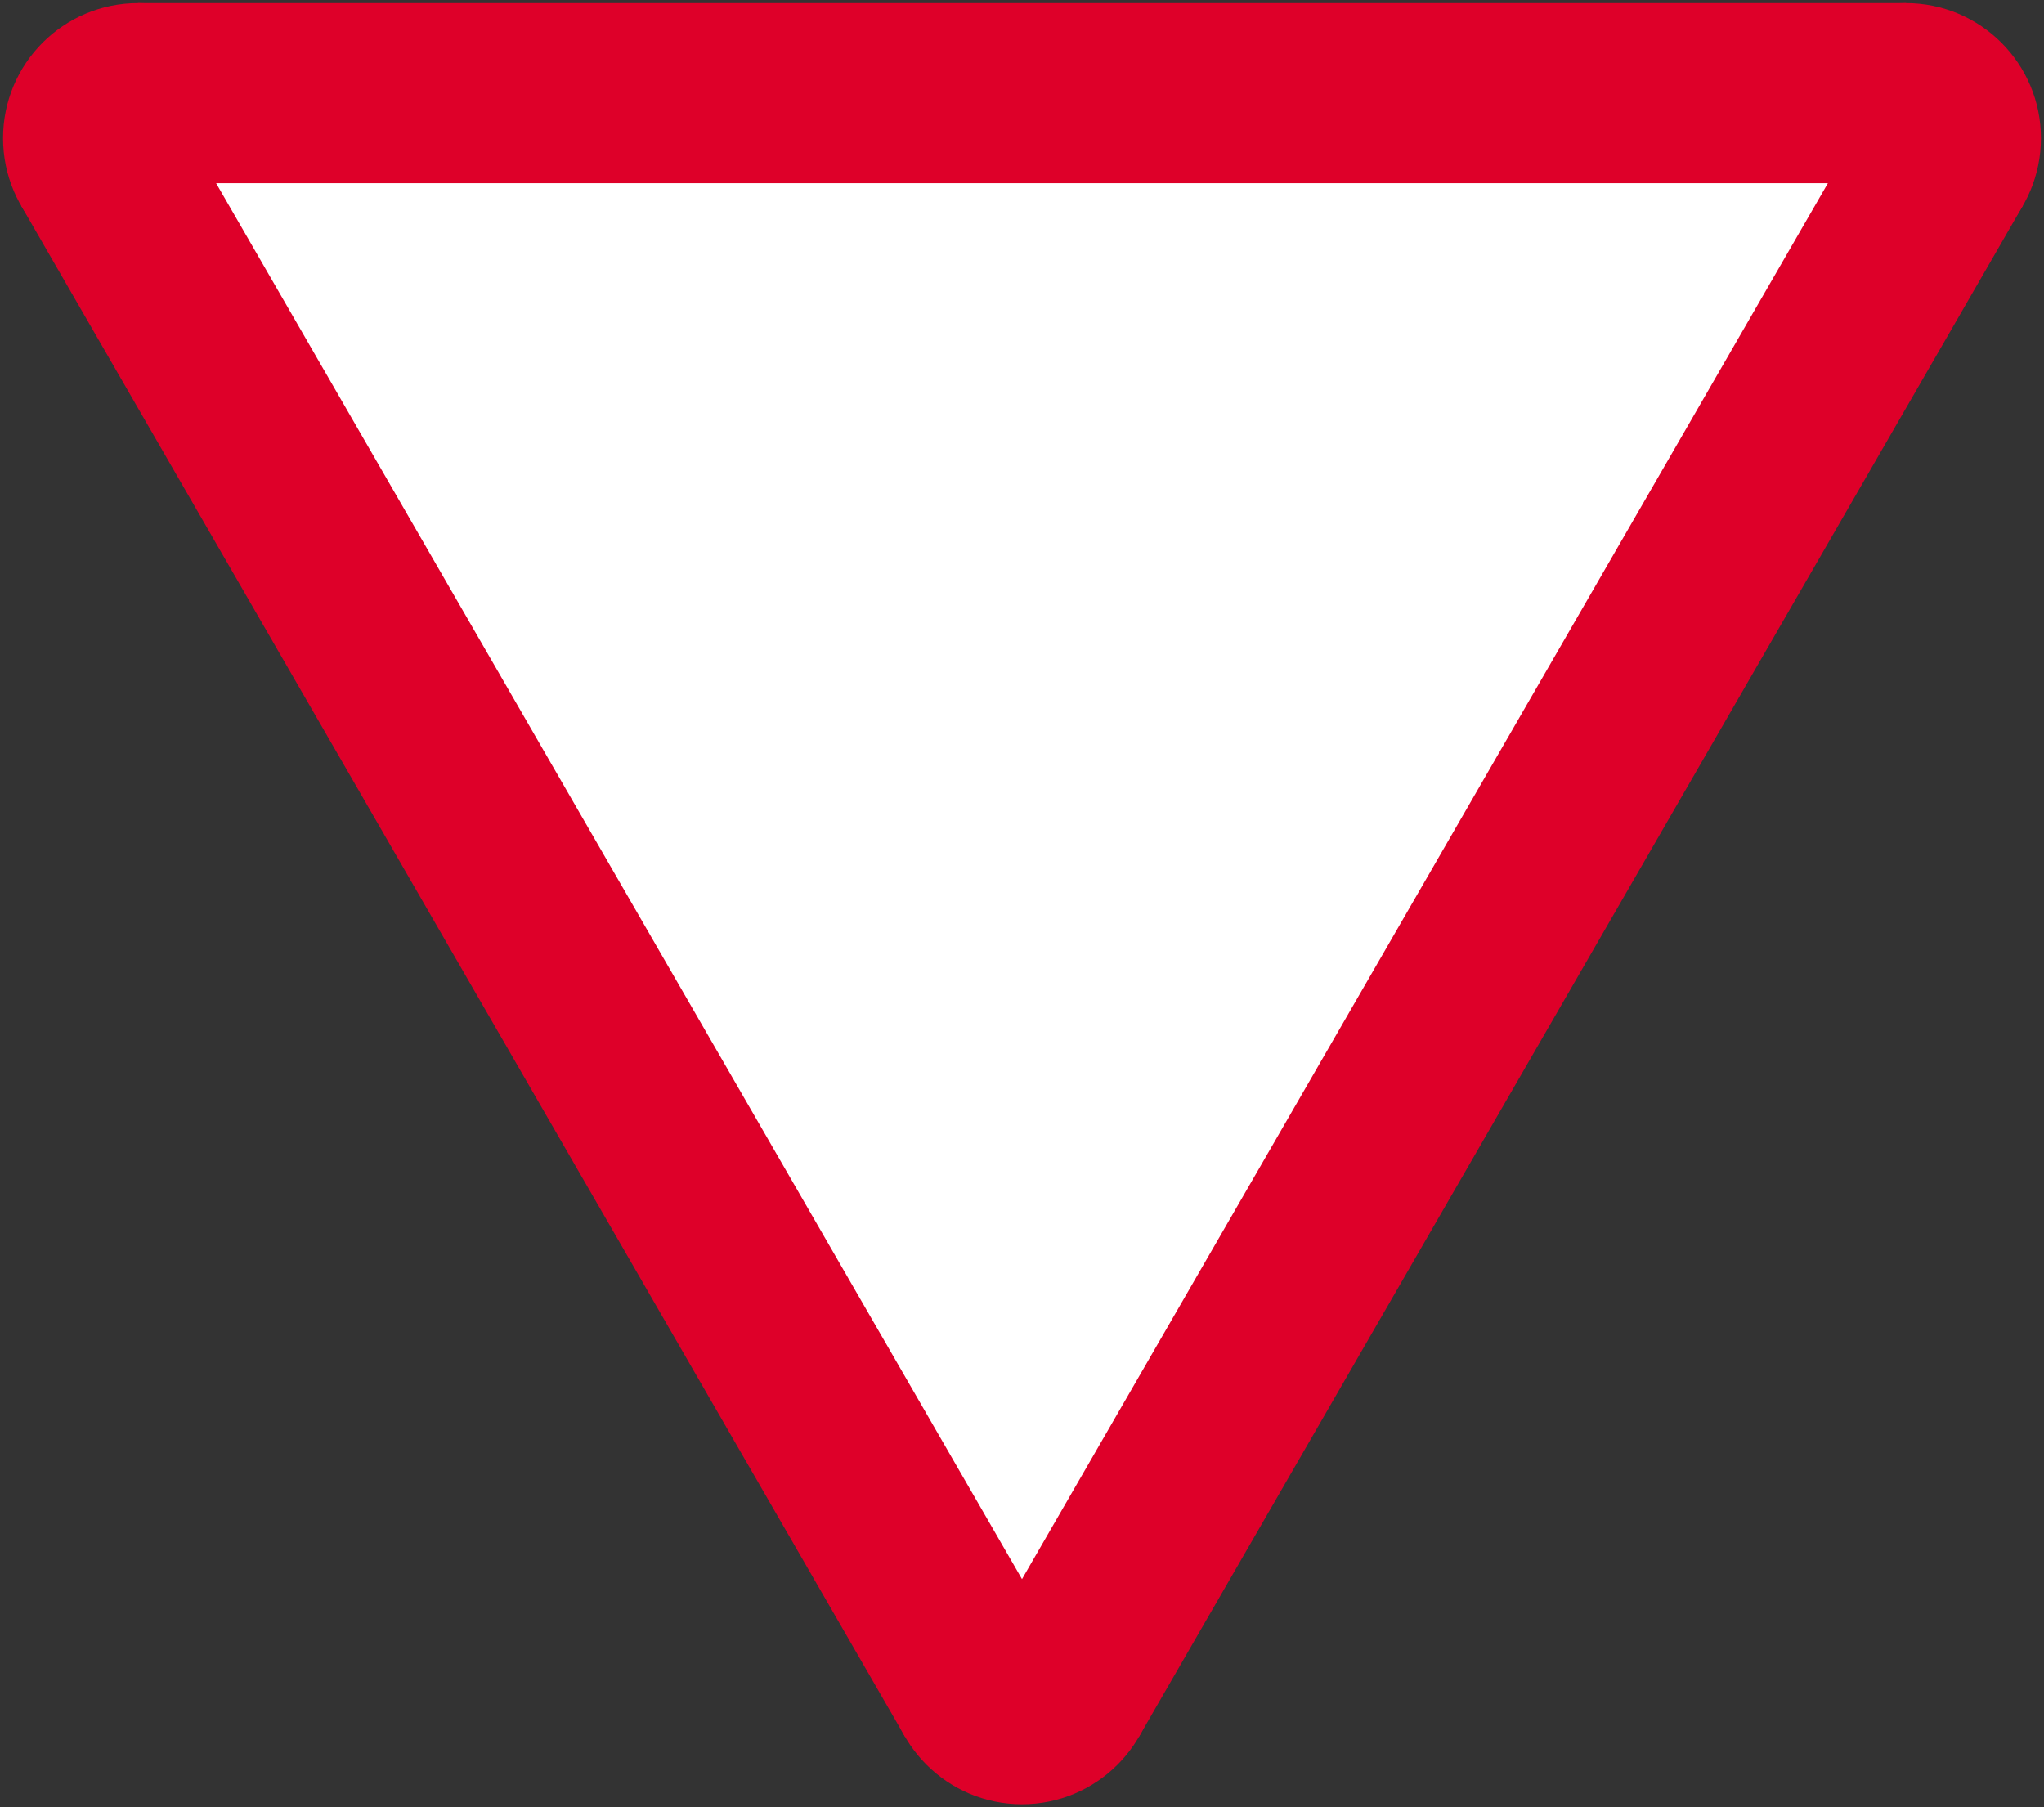 <?xml version="1.0"?>
<svg xmlns="http://www.w3.org/2000/svg" width="681" height="602.12" fill-rule="evenodd">
<rect width="100%" height="100%" fill="#333333" stroke="none"/>
<path d="M46.019,1.032 7.048,68.532 301.529,578.588 379.471,578.588 673.952,68.532 634.981,1.032" fill="#de0029" stroke="none"/>
<circle cx="46.019" cy="46.032" r="45" fill="#de0029" stroke="none"/>
<circle cx="340.5" cy="556.088" r="45" fill="#de0029" stroke="none"/>
<circle cx="634.981" cy="46.032" r="45" fill="#de0029" stroke="none"/>
<path d="M72,61.032 340.5,526.088 609,61.032" fill="#fff" stroke="none"/>
</svg>